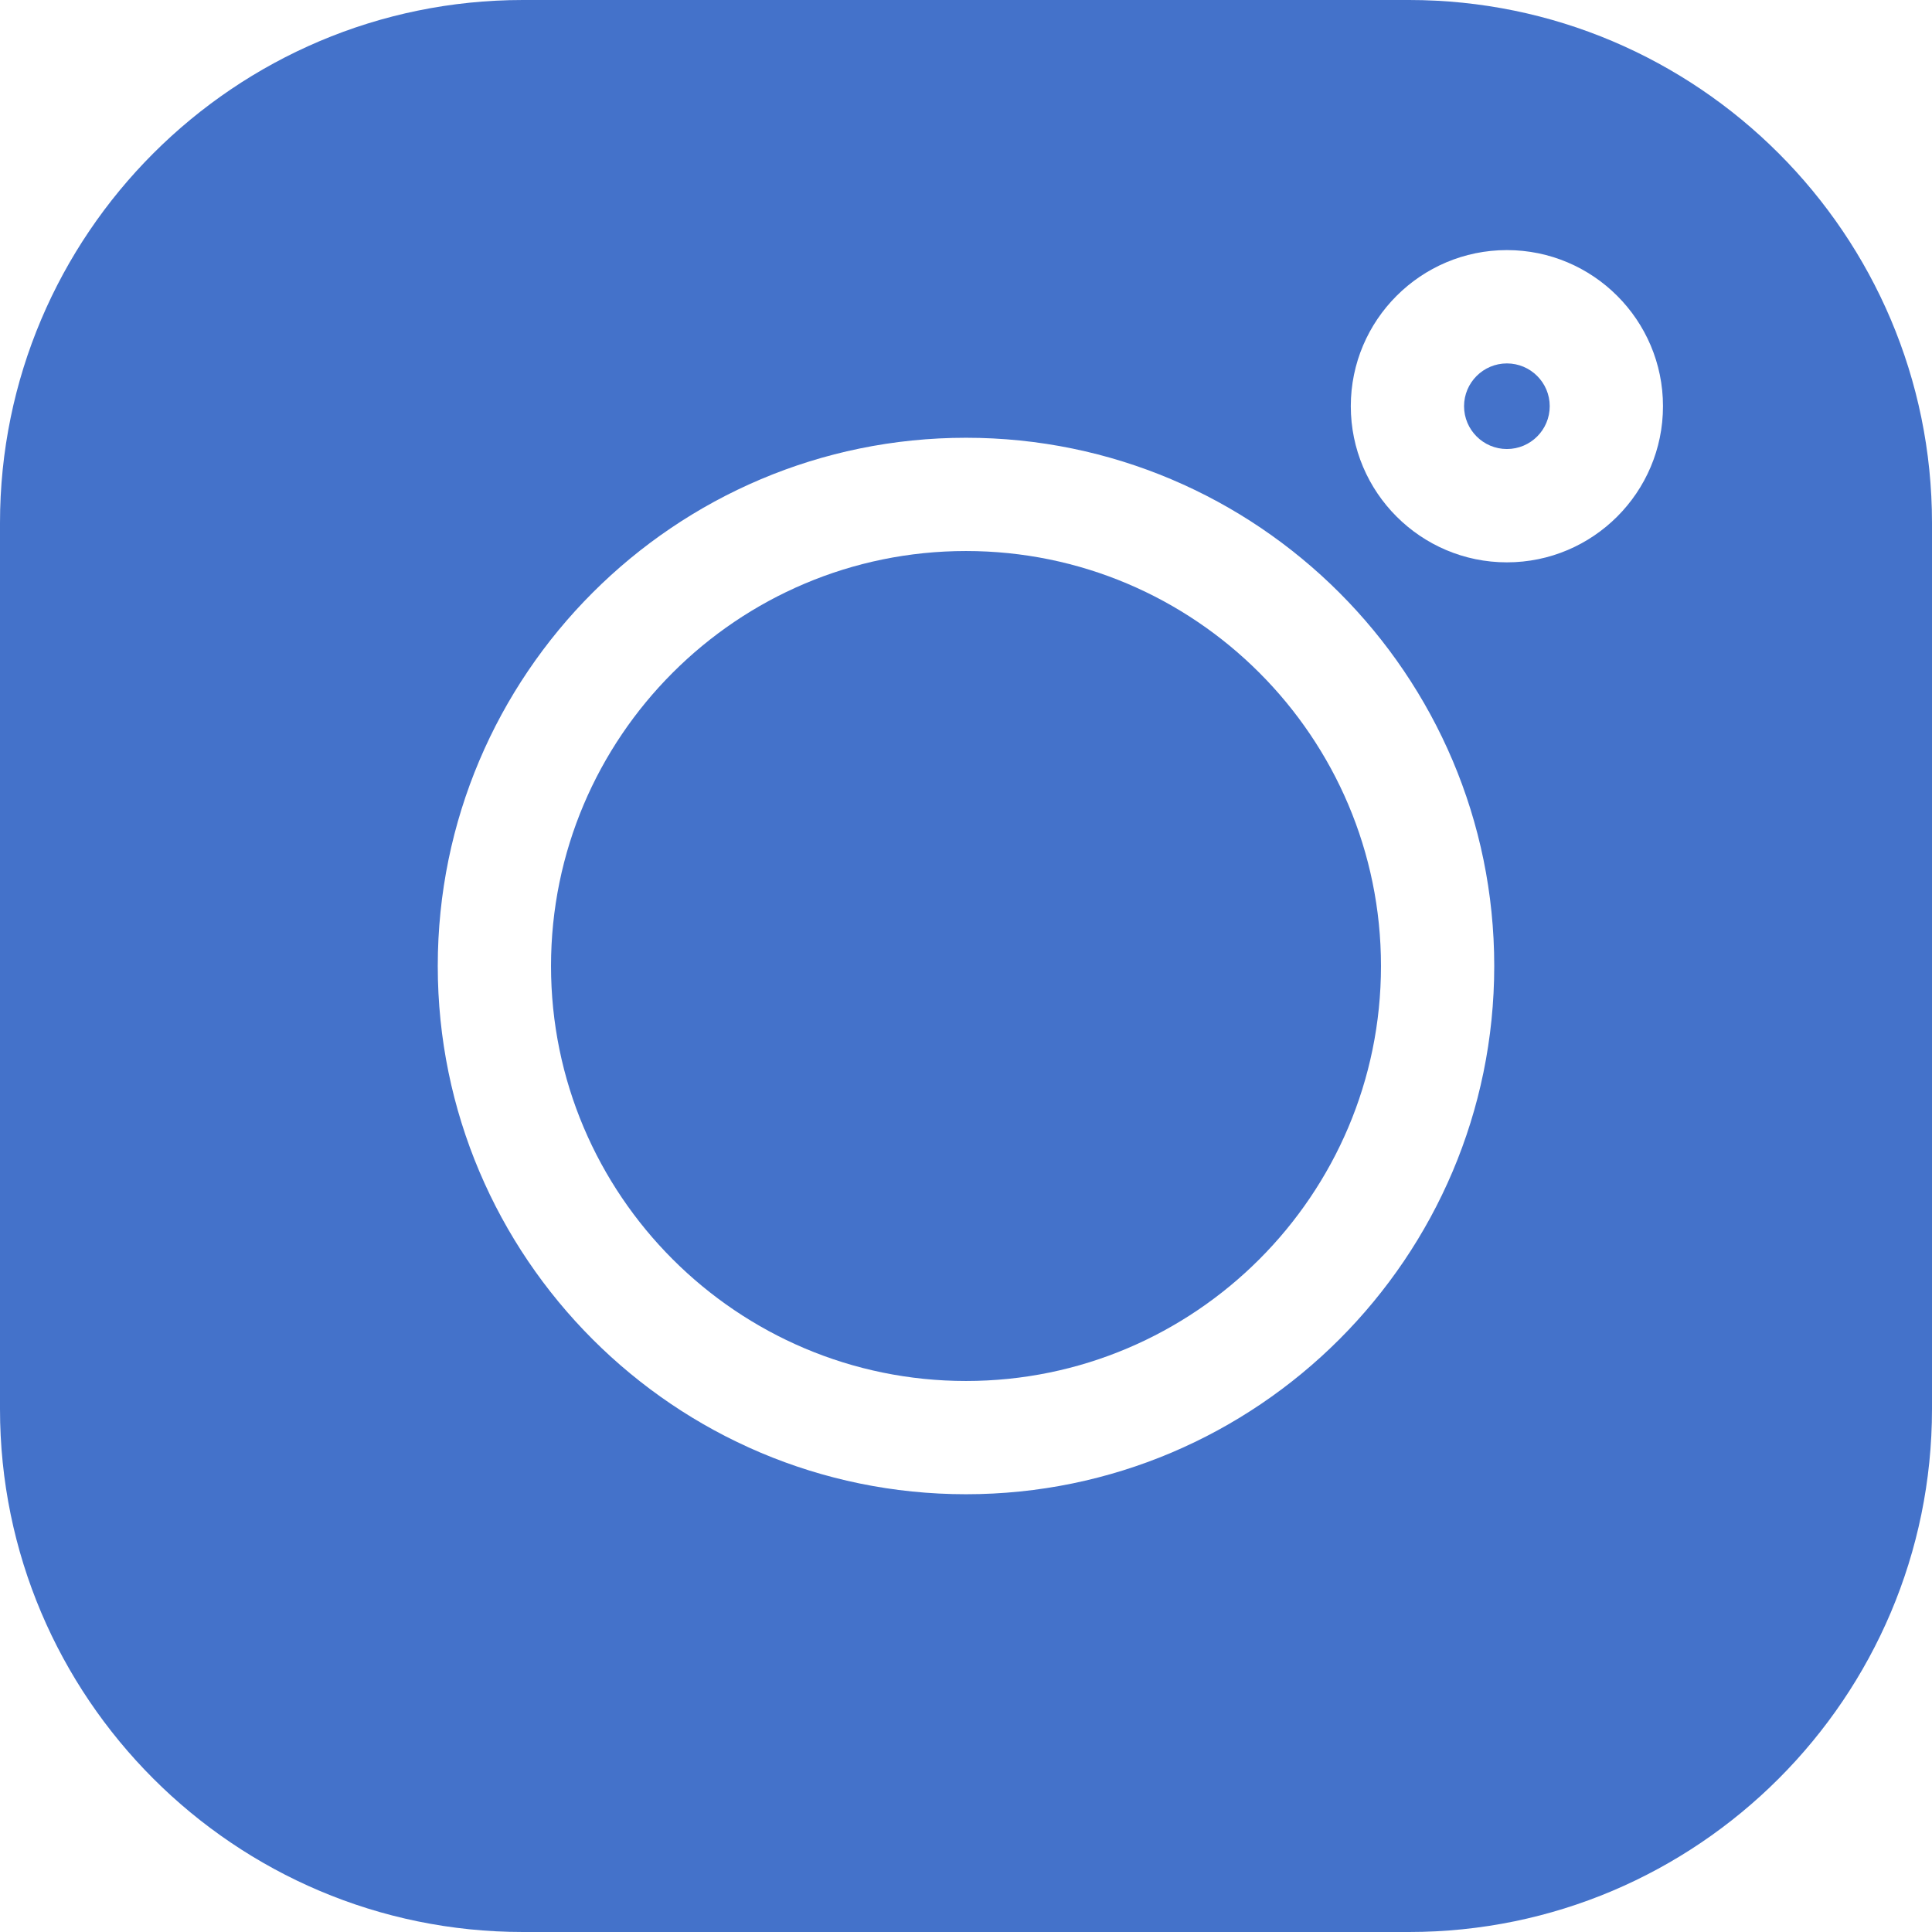 <?xml version="1.0" encoding="UTF-8"?>
<svg width="29px" height="29px" viewBox="0 0 29 29" version="1.1" xmlns="http://www.w3.org/2000/svg" xmlns:xlink="http://www.w3.org/1999/xlink">
    <!-- Generator: Sketch 53.2 (72643) - https://sketchapp.com -->
    <title>instagram (1)</title>
    <desc>Created with Sketch.</desc>
    <g id="Page-1" stroke="none" stroke-width="1" fill="none" fill-rule="evenodd">
        <g id="Homepage-" transform="translate(-243, -7574)" fill="#4472CA" fill-rule="nonzero">
            <g id="Group-4" transform="translate(115, 7571)">
                <g id="instagram-(1)" transform="translate(128, 3)">
                    <path d="M21.15,0 L7.85,0 C3.521,0 0,3.521 0,7.85 L0,21.15 C0,25.479 3.521,29 7.85,29 L21.15,29 C25.479,29 29,25.479 29,21.15 L29,7.85 C29,3.521 25.479,1.60982339e-15 21.15,0 Z M14.5,22.429 C10.128,22.429 6.571,18.872 6.571,14.5 C6.571,10.128 10.128,6.571 14.5,6.571 C18.872,6.571 22.429,10.128 22.429,14.5 C22.429,18.872 18.872,22.429 14.5,22.429 L14.5,22.429 Z M22.619,8.441 C21.327,8.441 20.276,7.39 20.276,6.097 C20.276,4.805 21.327,3.754 22.619,3.754 C23.911,3.754 24.962,4.805 24.962,6.097 C24.962,7.39 23.911,8.441 22.619,8.441 Z" id="Shape"></path>
                    <path d="M14.5,8.271 C11.065,8.271 8.271,11.065 8.271,14.5 C8.271,17.935 11.065,20.729 14.5,20.729 C17.935,20.729 20.729,17.935 20.729,14.5 C20.729,11.065 17.935,8.271 14.5,8.271 Z" id="Path"></path>
                    <path d="M22.619,5.455 C22.265,5.455 21.976,5.743 21.976,6.097 C21.976,6.452 22.265,6.74 22.619,6.74 C22.974,6.74 23.262,6.452 23.262,6.097 C23.262,5.743 22.974,5.455 22.619,5.455 Z" id="Path"></path>
                </g>
            </g>
        </g>
    </g>
</svg>
